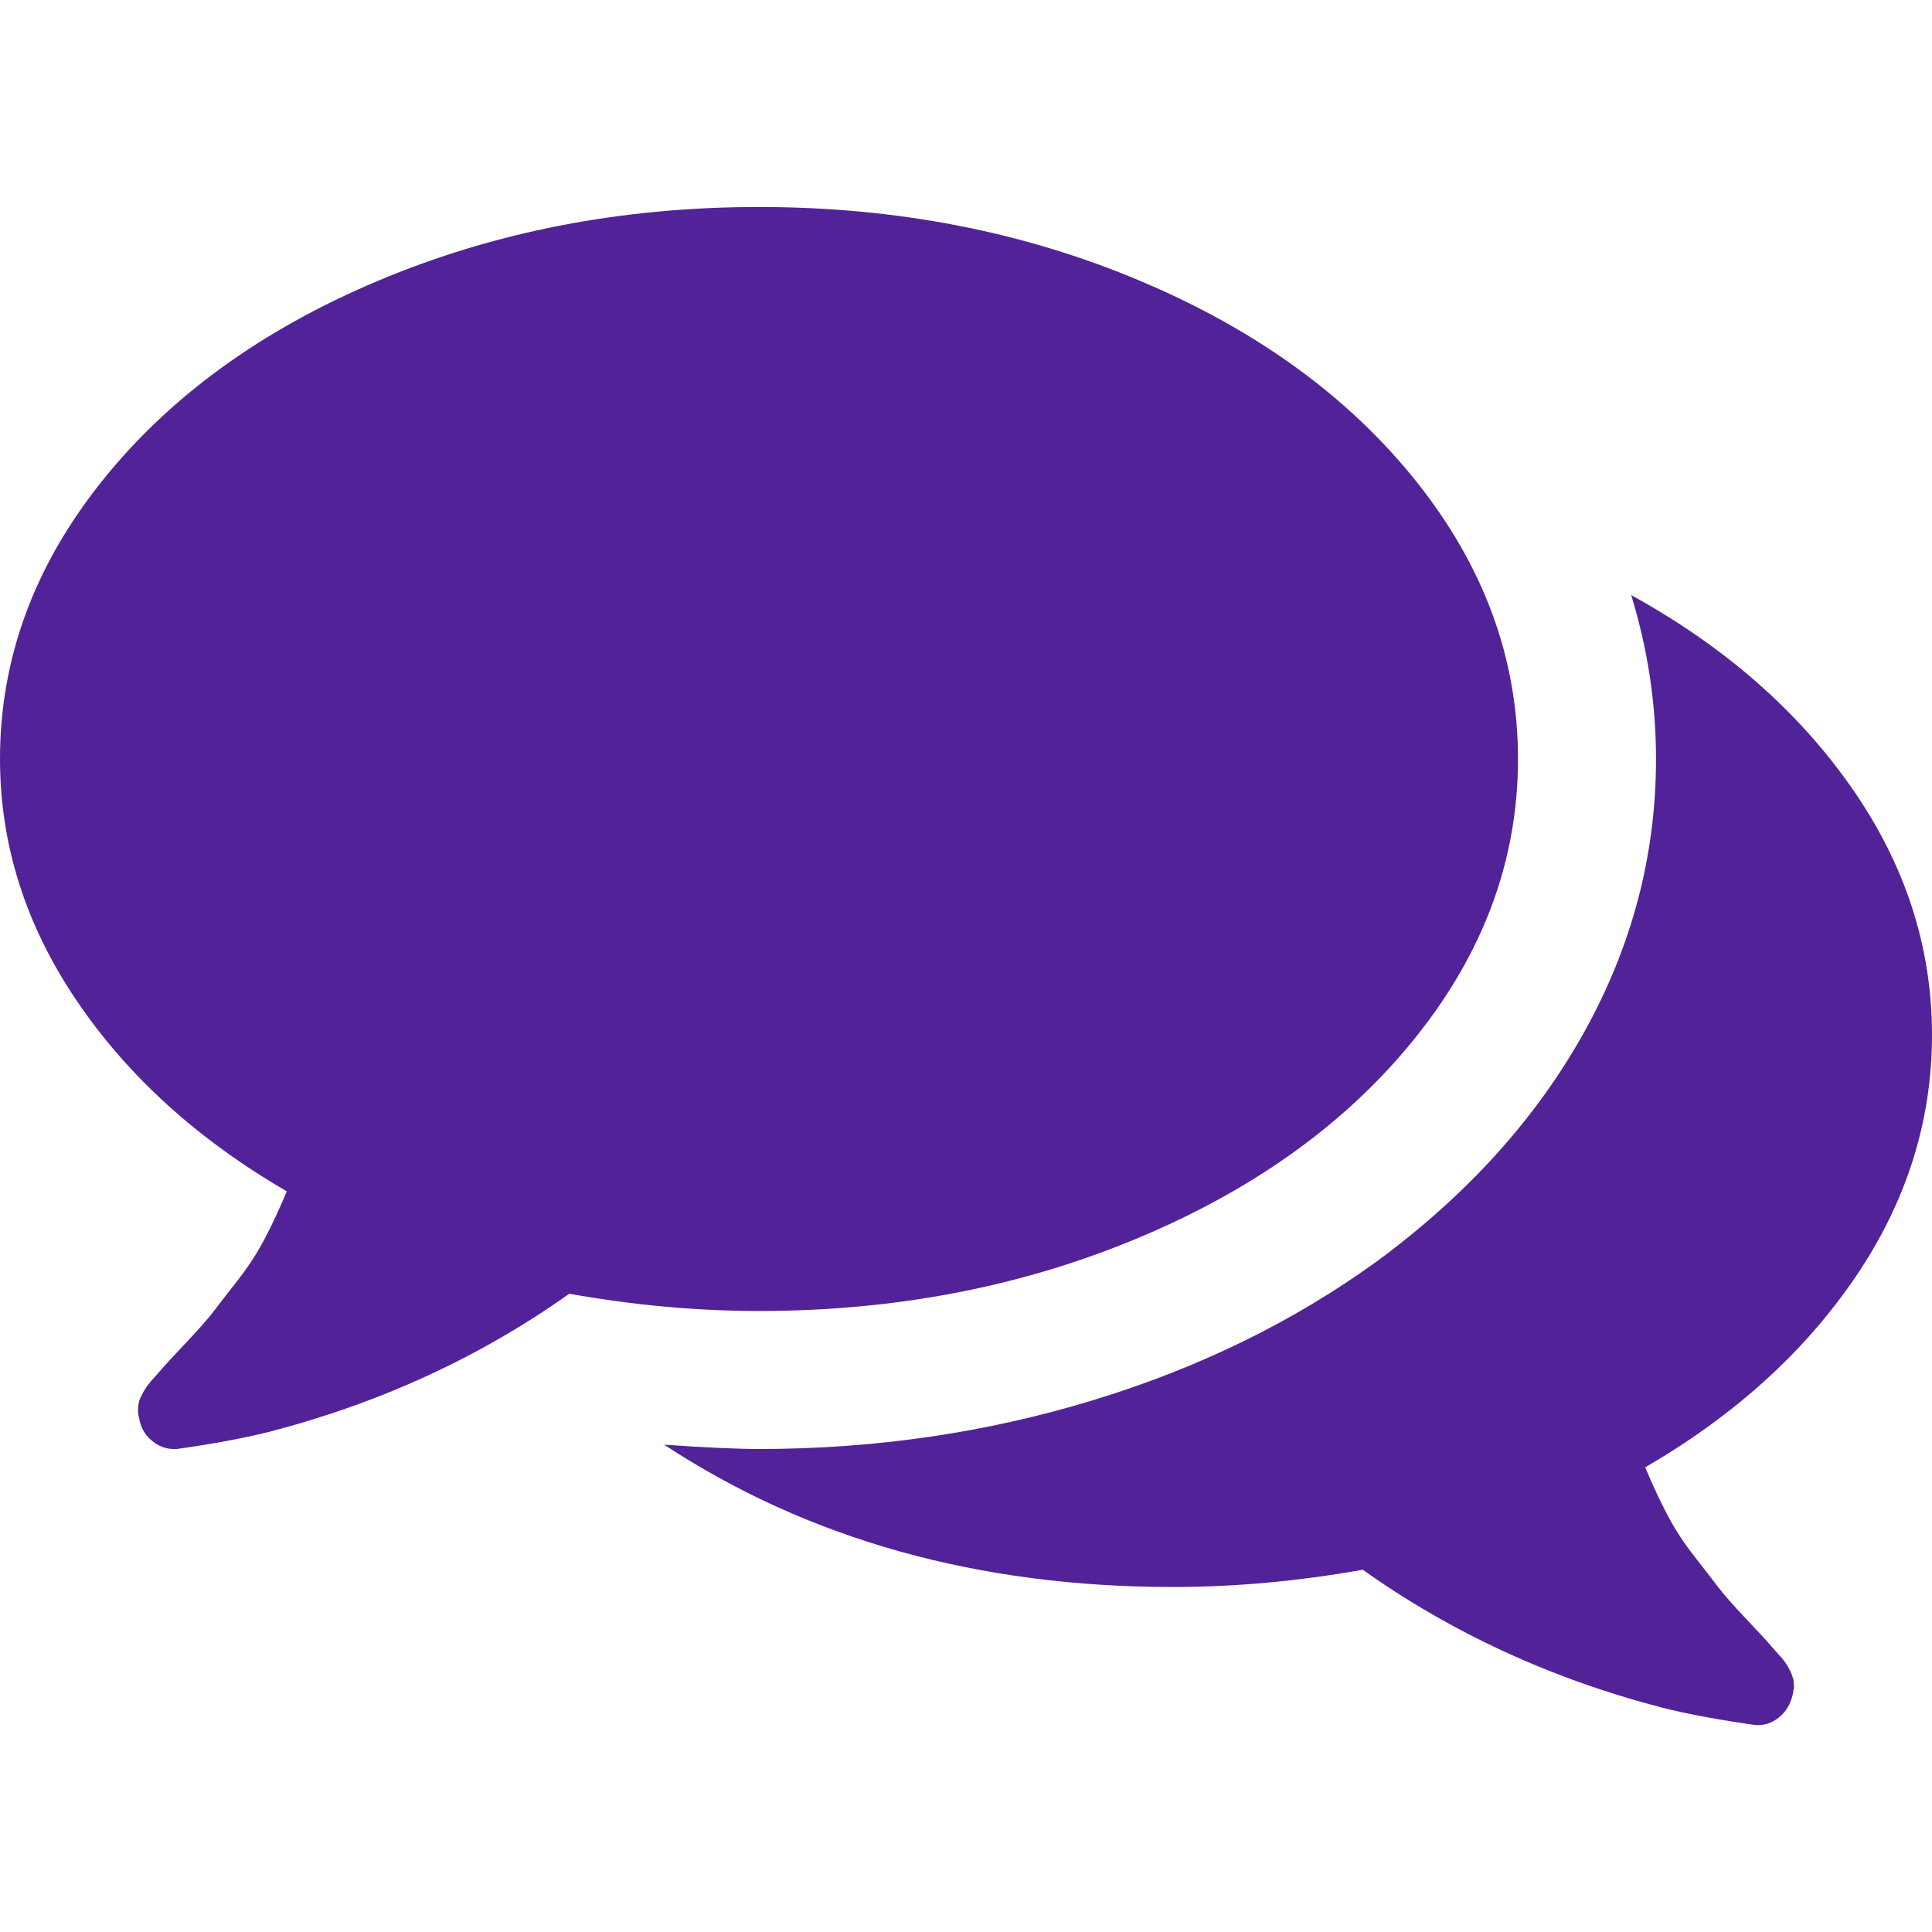 <svg xmlns="http://www.w3.org/2000/svg" width="29" height="29" viewBox="0 0 1792 1408"><path fill="#522398" d="M1408 512q0 139-94 257t-256.5 186.5T704 1024q-86 0-176-16-124 88-278 128-36 9-86 16h-3q-11 0-20.5-8t-11.5-21q-1-3-1-6.5t.5-6.5 2-6l2.5-5 3.5-5.5 4-5 4.5-5 4-4.5q5-6 23-25t26-29.5 22.5-29 25-38.5 20.5-44Q142 841 71 736T0 512q0-139 94-257T350.5 68.5 704 0t353.5 68.5T1314 255t94 257zm384 256q0 120-71 224.5T1526 1169q10 24 20.5 44t25 38.5 22.5 29 26 29.5 23 25q1 1 4 4.5t4.5 5 4 5 3.5 5.5l2.5 5 2 6 .5 6.5-1 6.5q-3 14-13 22t-22 7q-50-7-86-16-154-40-278-128-90 16-176 16-271 0-472-132 58 4 88 4 161 0 309-45t264-129q125-92 192-212t67-254q0-77-23-152 129 71 204 178t75 230z"/></svg>